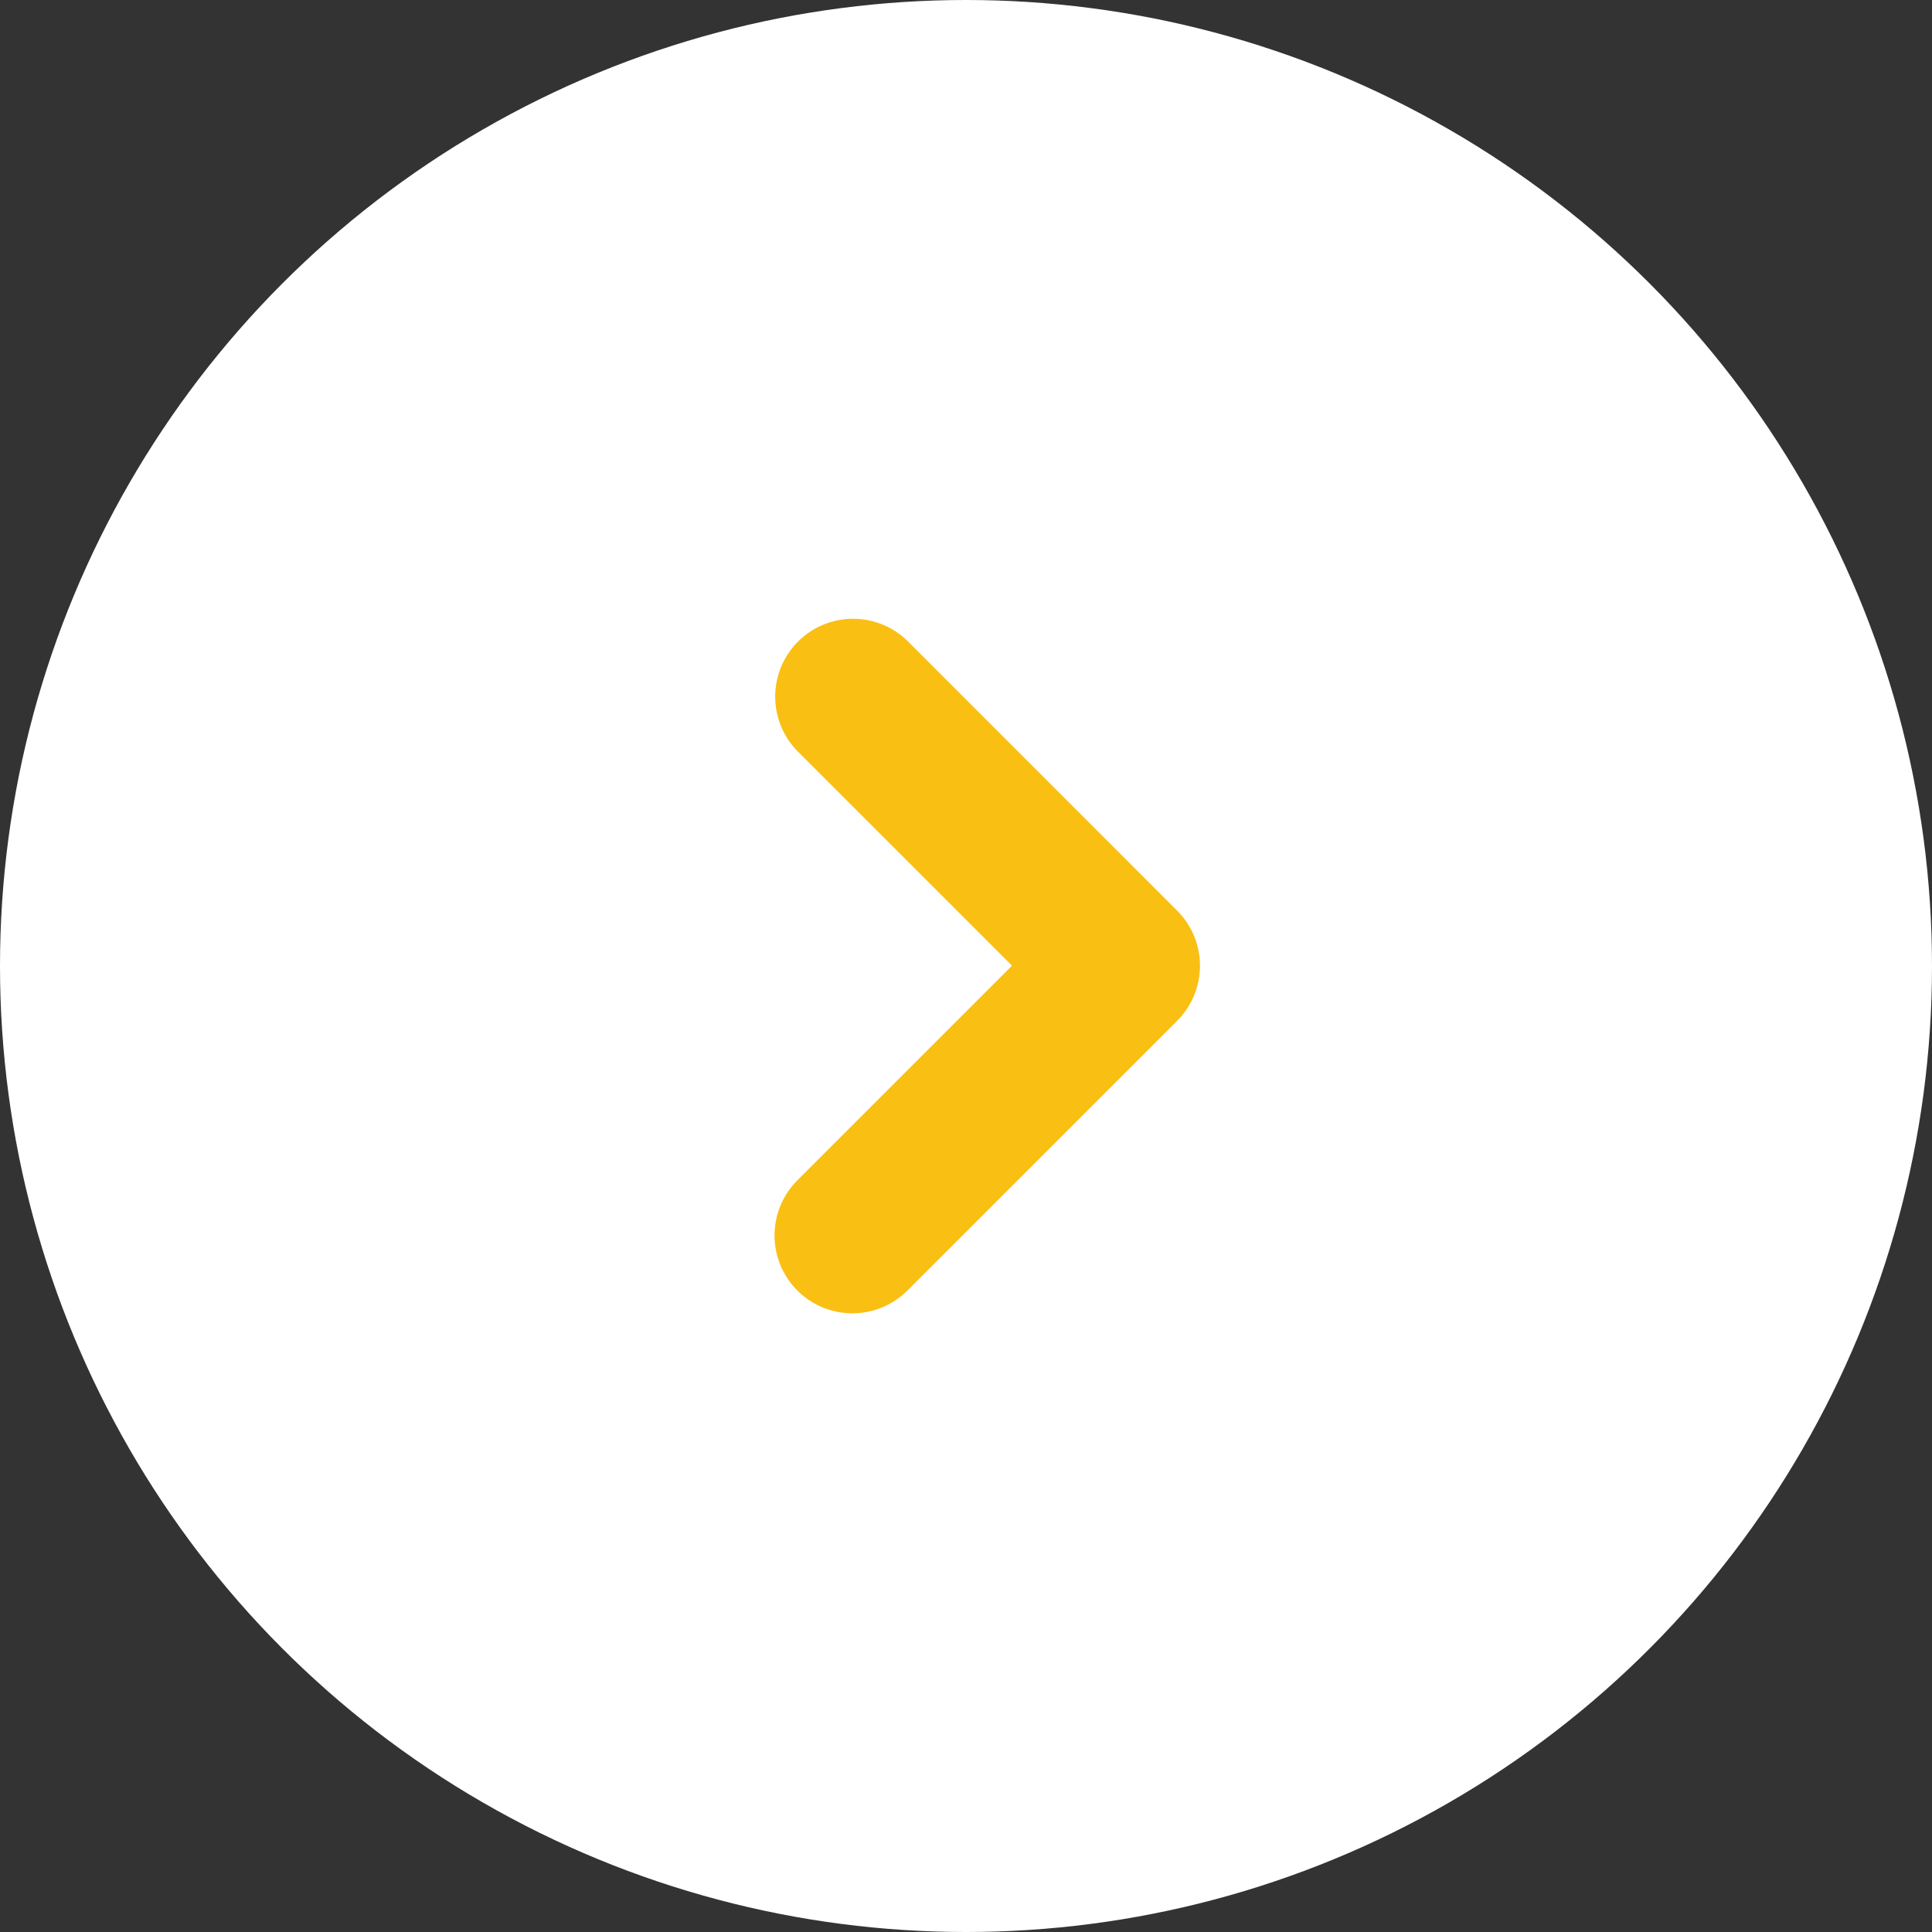 <svg xmlns="http://www.w3.org/2000/svg" width="32" height="32" viewBox="0 0 32 32">
  <rect x="0" y="0" width="32" height="32" fill="#333333" stroke="none"/>
  <g id="btn_arw" transform="translate(-249 -19)">
    <circle id="楕円形_14" data-name="楕円形 14" cx="16" cy="16" r="16" transform="translate(249 19)" fill="#fff"/>
    <path id="パス_5909" data-name="パス 5909" d="M.245,11.012a.79.79,0,0,1,0-1.117L4.154,5.986.245,2.077A.79.79,0,0,1,1.362.96L5.829,5.428a.79.79,0,0,1,0,1.117L1.362,11.012a.79.79,0,0,1-1.117,0Z" transform="translate(262.315 29.009)" fill="#fabf13" stroke="#fabf13" stroke-width="1"/>
  </g>
</svg>
